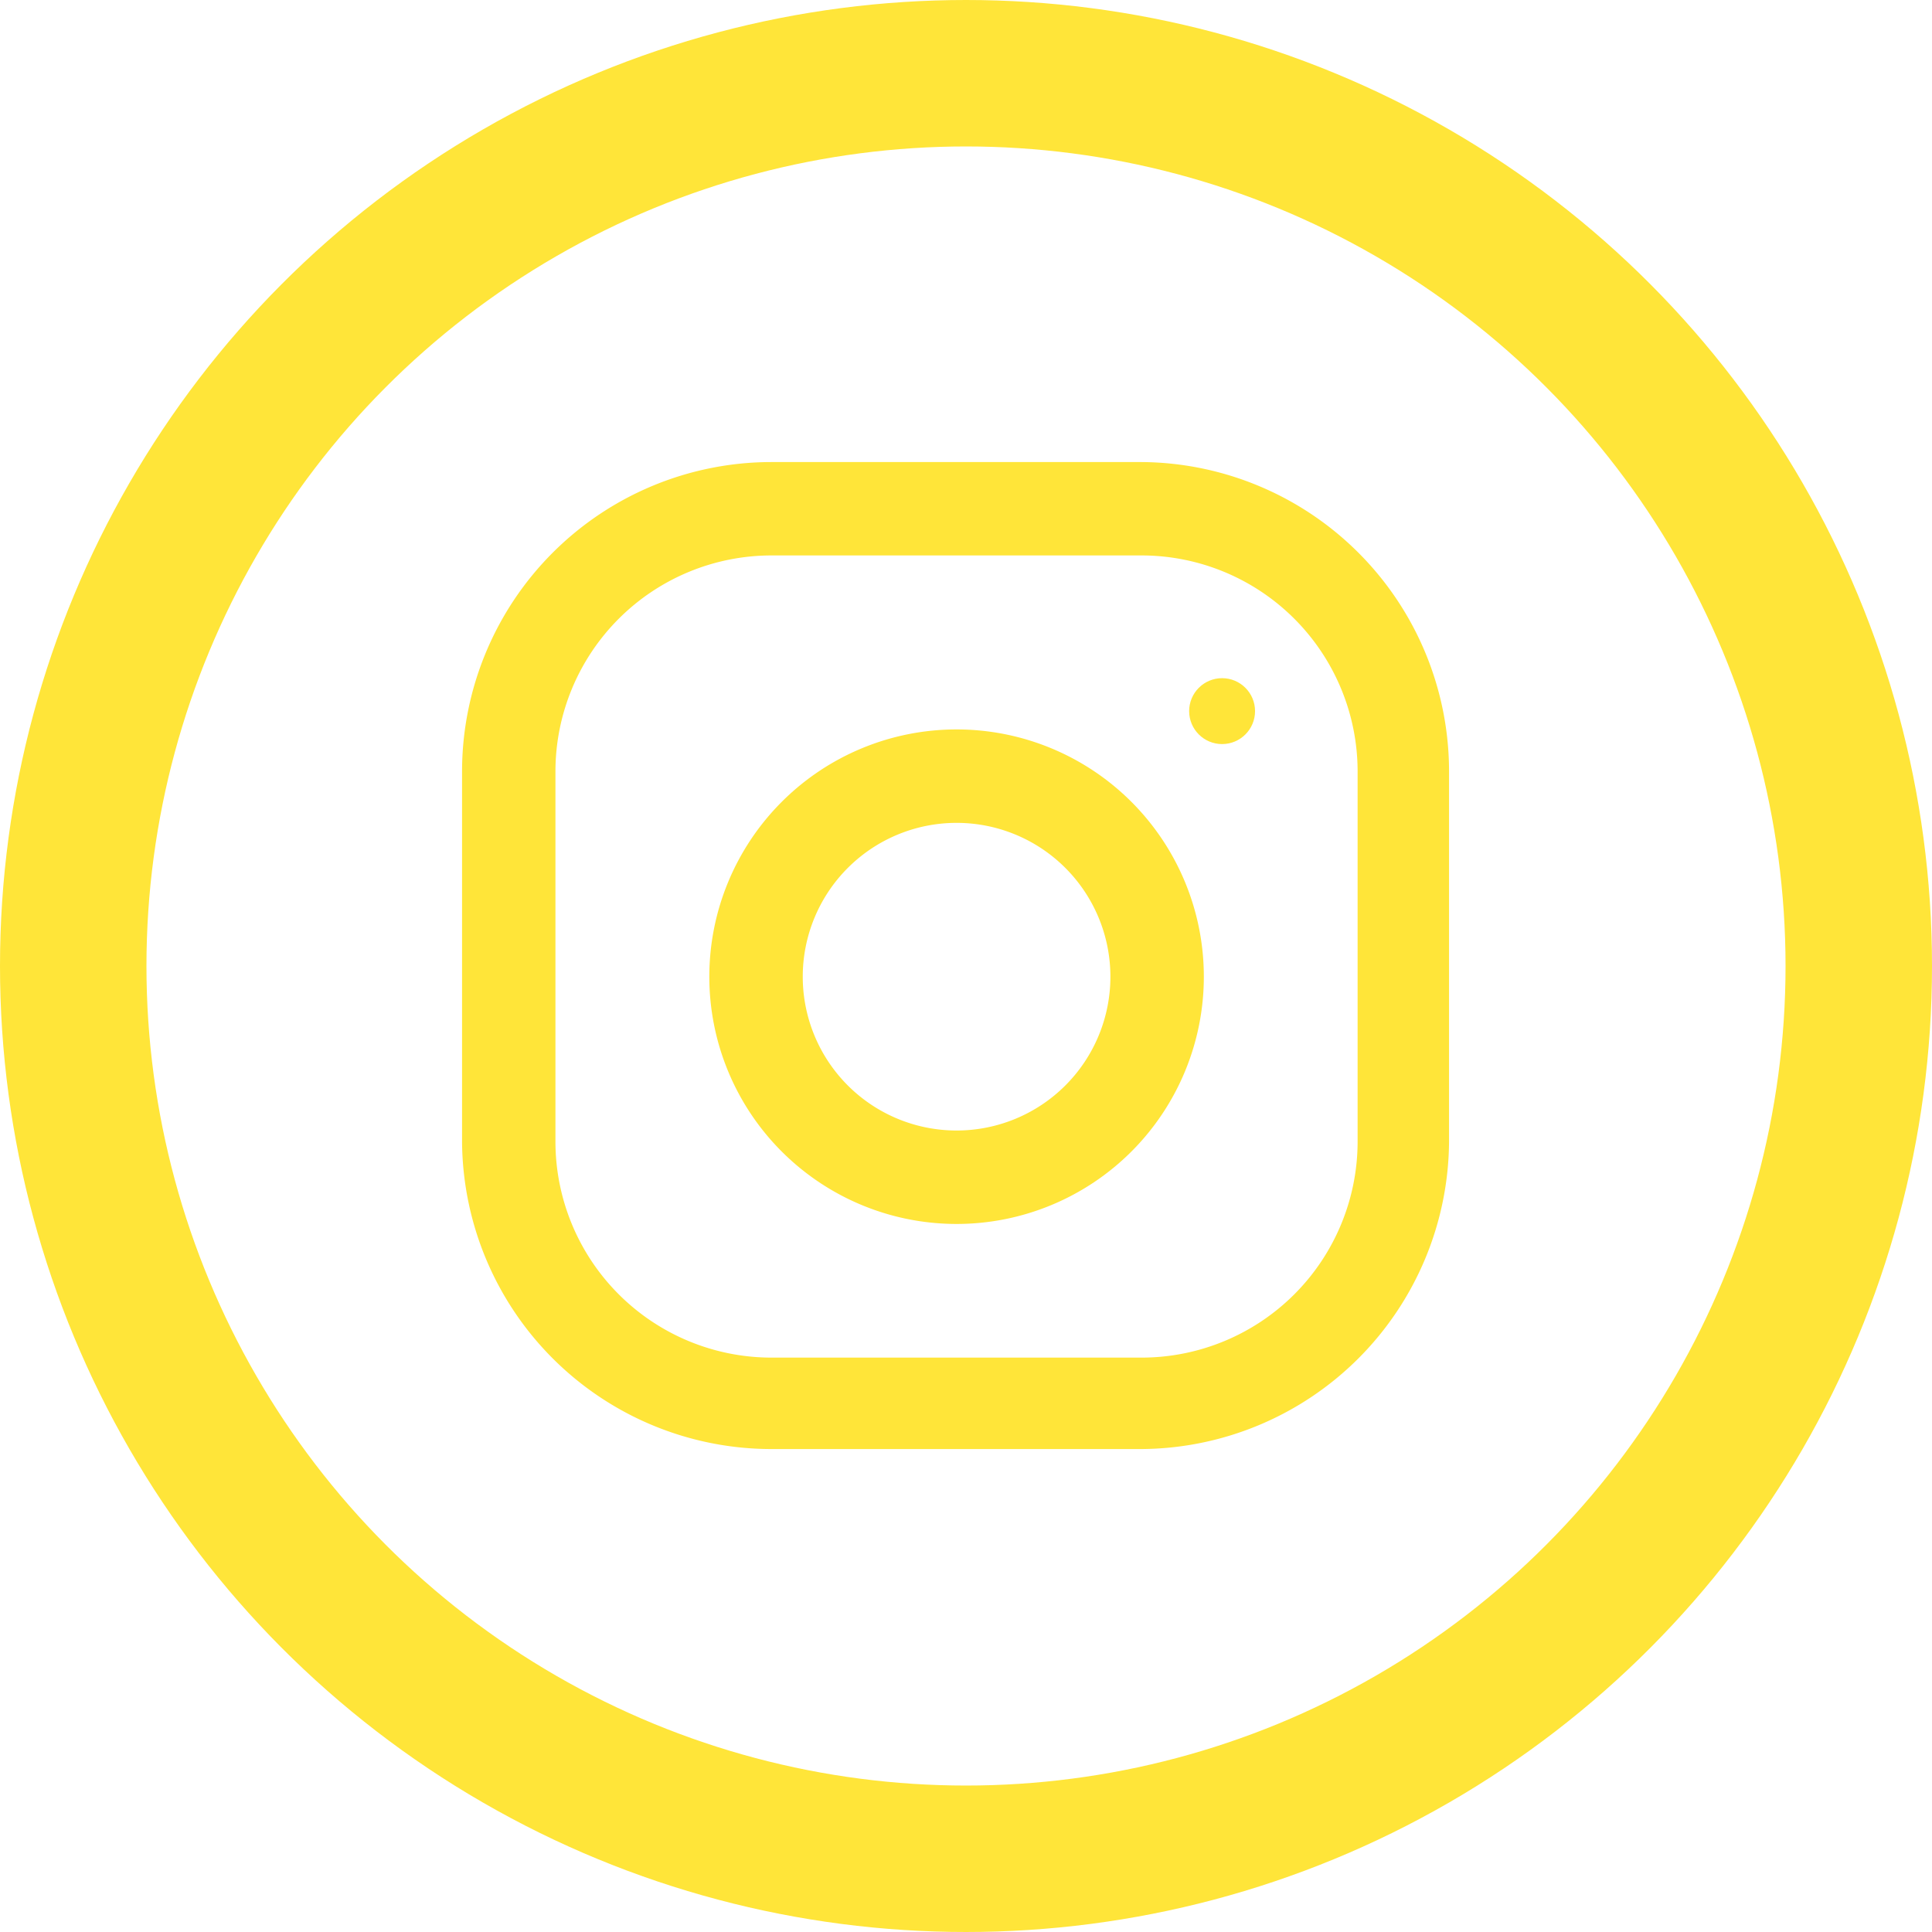 <svg xmlns="http://www.w3.org/2000/svg" width="39.576" height="39.576" viewBox="0 0 39.576 39.576">
    <defs>
        <style>
            .cls-1,.cls-4{fill:none}.cls-1{stroke:#ffe539;stroke-width:3px}.cls-2{fill:#ffe539}.cls-3{stroke:none}
        </style>
    </defs>
    <g id="Instagram" transform="translate(-1086.254 -497)">
        <g id="Ellipse_390" class="cls-1" data-name="Ellipse 390" transform="translate(1086.254 497)">
            <circle cx="19.788" cy="19.788" r="19.788" class="cls-3"/>
            <circle cx="19.788" cy="19.788" r="18.288" class="cls-4"/>
        </g>
        <g id="Artwork_27" data-name="Artwork 27" transform="translate(1105.829 516.575)">
            <g id="Group_2107" data-name="Group 2107" transform="translate(-10.11 -10.11)">
                <path id="Path_3495" d="M13.918 0H6.34A6.34 6.34 0 0 0 0 6.34v7.578a6.34 6.34 0 0 0 6.34 6.3h7.578a6.34 6.34 0 0 0 6.3-6.3V6.34a6.34 6.34 0 0 0-6.3-6.34zm4.427 13.918a4.427 4.427 0 0 1-4.427 4.427H6.34a4.427 4.427 0 0 1-4.427-4.427V6.34A4.427 4.427 0 0 1 6.34 1.913h7.578a4.427 4.427 0 0 1 4.427 4.427z" class="cls-2" data-name="Path 3495"/>
                <path id="Path_3496" d="M18.565 14.6a5.065 5.065 0 1 0 5.065 5.065 5.065 5.065 0 0 0-5.065-5.065zm0 8.216a3.151 3.151 0 1 1 3.151-3.151 3.151 3.151 0 0 1-3.151 3.151z" class="cls-2" data-name="Path 3496" transform="translate(-8.435 -9.123)"/>
                <circle id="Ellipse_394" cx=".675" cy=".675" r=".675" class="cls-2" data-name="Ellipse 394" transform="translate(14.894 4.427)"/>
            </g>
        </g>
    </g>
</svg>
